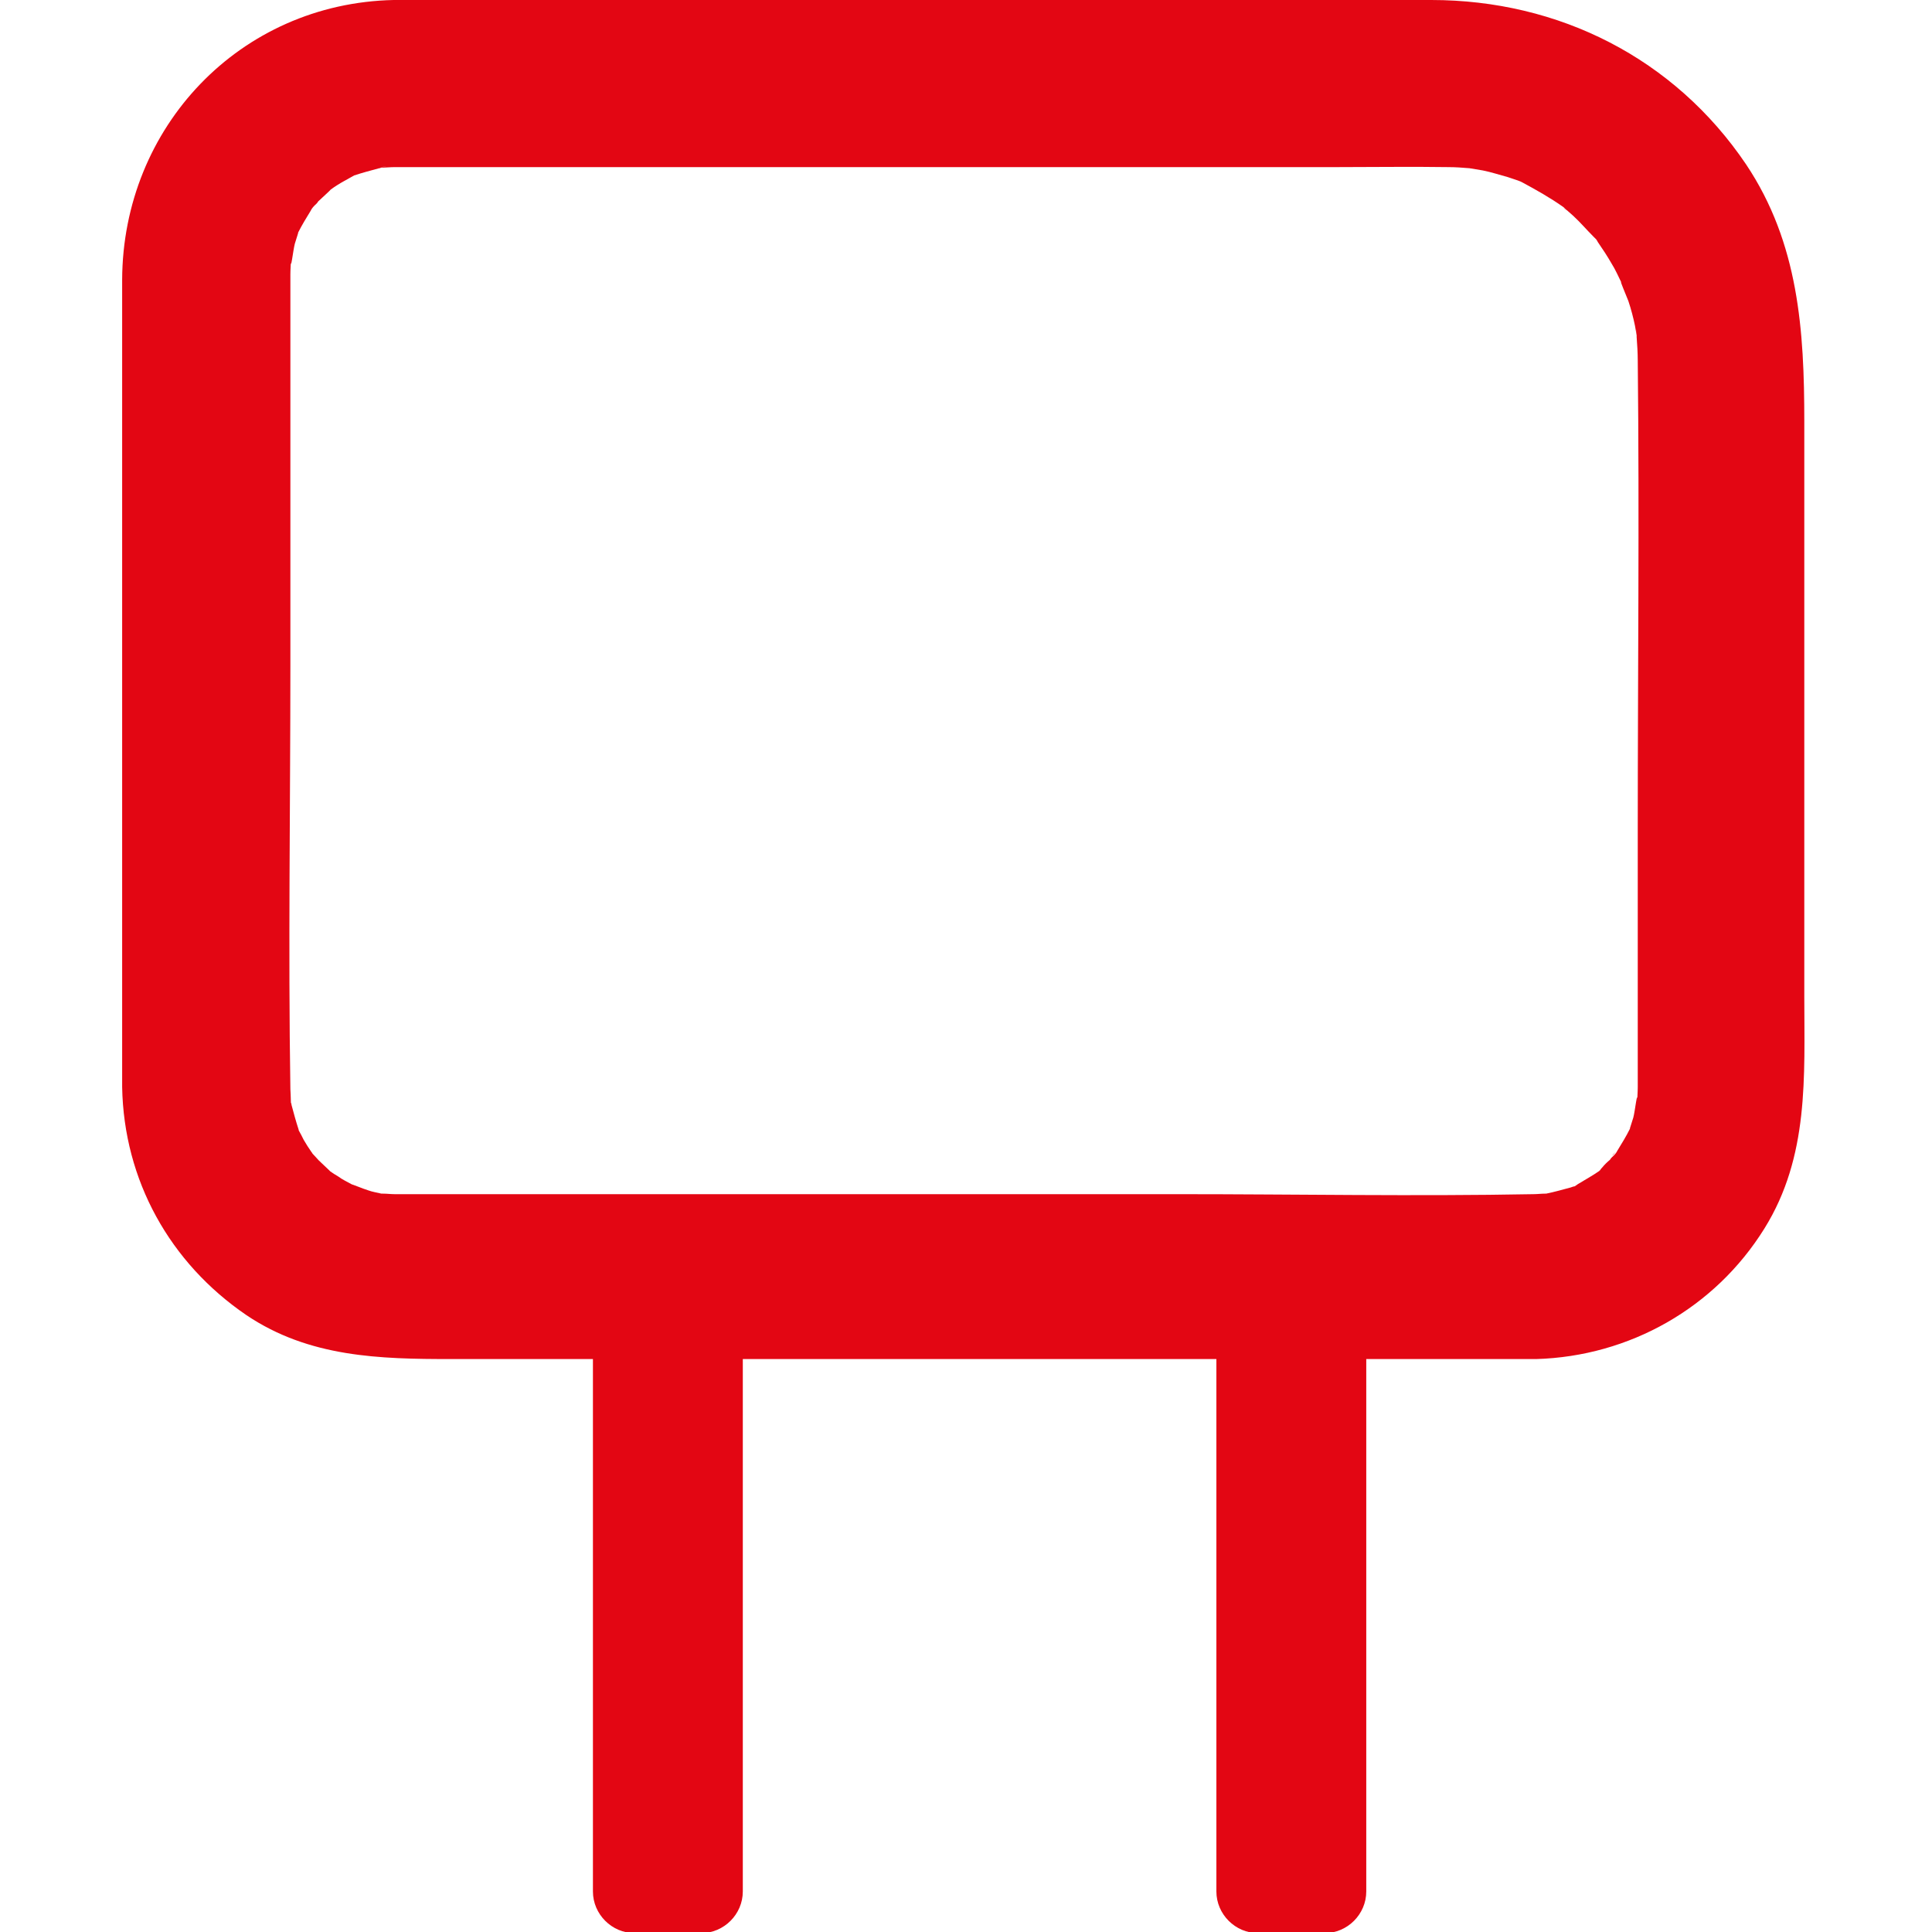 <svg width="40" height="40" viewBox="0 0 40 40" fill="none" xmlns="http://www.w3.org/2000/svg">
<g clip-path="url(#clip0)">
<path d="M33.46 23.839C33.414 23.885 33.391 23.908 33.379 23.931C33.414 23.897 33.437 23.862 33.46 23.839Z" fill="#E30613"/>
<path d="M37.356 20.632C37.356 16.667 37.356 12.701 37.356 8.724C37.356 6.851 37.242 5.034 36.15 3.402C34.667 1.207 32.276 0 29.632 0C26.299 0 22.977 0 19.644 0C16.023 0 12.402 0 8.782 0C8.575 0 8.356 0 8.149 0C4.966 0.069 2.54 2.632 2.529 5.793C2.529 7.161 2.529 8.517 2.529 9.885C2.529 13.805 2.529 17.736 2.529 21.655C2.529 21.942 2.529 22.218 2.529 22.506C2.563 24.437 3.517 26.149 5.104 27.23C6.402 28.103 7.862 28.138 9.345 28.138C10.322 28.138 11.299 28.138 12.276 28.138C12.276 31.276 12.276 34.425 12.276 37.563C12.276 38.092 12.276 38.632 12.276 39.161C12.276 39.632 12.667 40.023 13.138 40.023C13.598 40.023 14.057 40.023 14.517 40.023C14.989 40.023 15.379 39.632 15.379 39.161C15.379 35.483 15.379 31.805 15.379 28.138C17.149 28.138 18.92 28.138 20.69 28.138C22.184 28.138 23.69 28.138 25.184 28.138C25.184 31.276 25.184 34.425 25.184 37.563C25.184 38.092 25.184 38.632 25.184 39.161C25.184 39.632 25.575 40.023 26.046 40.023C26.506 40.023 26.966 40.023 27.425 40.023C27.897 40.023 28.287 39.632 28.287 39.161C28.287 35.483 28.287 31.805 28.287 28.138C29.241 28.138 30.195 28.138 31.138 28.138C31.356 28.138 31.586 28.138 31.805 28.138C33.736 28.081 35.506 27.081 36.529 25.437C37.46 23.942 37.356 22.287 37.356 20.632ZM33.885 6.92C33.874 6.839 33.874 6.747 33.885 6.92V6.92ZM32.379 4.31L32.391 4.322C32.517 4.402 32.437 4.345 32.379 4.31ZM7.874 3.46C7.966 3.448 8.092 3.448 7.874 3.46V3.46ZM33.908 17.195C33.908 18.793 33.908 20.391 33.908 21.988C33.908 22.138 33.908 22.287 33.908 22.437C33.908 22.46 33.908 22.483 33.908 22.506C33.908 22.609 33.897 22.724 33.897 22.828C33.908 22.494 33.851 23.012 33.816 23.138C33.793 23.207 33.77 23.287 33.747 23.356C33.747 23.356 33.747 23.356 33.747 23.368C33.667 23.529 33.575 23.678 33.483 23.828C33.483 23.839 33.471 23.839 33.471 23.851L33.483 23.839L33.471 23.851C33.437 23.908 33.356 23.977 33.391 23.942C33.368 23.965 33.345 23.988 33.333 24.012C33.276 24.058 33.218 24.115 33.172 24.172C33.15 24.195 33.138 24.207 33.127 24.23C33.127 24.23 33.115 24.23 33.115 24.241C32.966 24.345 32.816 24.425 32.667 24.517C32.632 24.54 32.621 24.552 32.598 24.563C32.575 24.563 32.552 24.575 32.517 24.586C32.345 24.632 32.184 24.678 32.012 24.713C32 24.713 32 24.713 31.989 24.713C31.908 24.713 31.828 24.724 31.747 24.724C29.299 24.77 26.839 24.724 24.391 24.724C20.299 24.724 16.207 24.724 12.115 24.724C10.92 24.724 9.736 24.724 8.54 24.724C8.437 24.724 8.333 24.724 8.23 24.724C8.207 24.724 8.195 24.724 8.172 24.724C8.092 24.724 8.012 24.713 7.931 24.713C7.92 24.713 7.908 24.713 7.897 24.713C7.805 24.69 7.713 24.678 7.621 24.644C7.54 24.621 7.23 24.494 7.299 24.529C7.195 24.471 7.092 24.425 7 24.356C6.943 24.322 6.885 24.287 6.839 24.253C6.828 24.241 6.828 24.241 6.816 24.23C6.747 24.161 6.667 24.092 6.598 24.023C6.586 24.012 6.506 23.919 6.471 23.885C6.46 23.862 6.448 23.851 6.448 23.851C6.391 23.77 6.333 23.678 6.287 23.598C6.253 23.529 6.218 23.46 6.184 23.402C6.184 23.402 6.184 23.402 6.184 23.391C6.127 23.218 6.081 23.046 6.035 22.874C6.035 22.862 6.035 22.851 6.023 22.828C6.023 22.747 6.012 22.552 6.012 22.552C5.966 19.621 6.012 16.69 6.012 13.77C6.012 11.816 6.012 9.862 6.012 7.92C6.012 7.333 6.012 6.736 6.012 6.149C6.012 6.011 6.012 5.885 6.012 5.747C6.012 5.724 6.012 5.701 6.012 5.678C6.012 5.575 6.023 5.46 6.023 5.356C6.012 5.69 6.069 5.172 6.104 5.046C6.127 4.977 6.149 4.897 6.172 4.828C6.172 4.828 6.172 4.828 6.172 4.816C6.253 4.655 6.345 4.506 6.437 4.356C6.437 4.345 6.448 4.345 6.448 4.333L6.437 4.345L6.448 4.333C6.483 4.276 6.563 4.207 6.529 4.241C6.552 4.218 6.575 4.195 6.586 4.172C6.644 4.115 6.862 3.92 6.839 3.931C6.931 3.862 7.023 3.805 7.127 3.747C7.195 3.713 7.264 3.667 7.333 3.632C7.506 3.575 7.678 3.529 7.851 3.483C7.862 3.483 7.874 3.483 7.885 3.471C7.977 3.471 8.081 3.46 8.172 3.46C10.736 3.46 13.299 3.46 15.862 3.46C19.793 3.46 23.724 3.46 27.667 3.46C28.437 3.46 29.218 3.448 29.989 3.46C30.138 3.46 30.276 3.471 30.425 3.483C30.425 3.483 30.621 3.517 30.701 3.529C30.874 3.563 31.046 3.621 31.218 3.667C31.31 3.701 31.402 3.724 31.483 3.759C31.494 3.759 31.494 3.77 31.506 3.77C31.805 3.931 32.092 4.092 32.368 4.287C32.437 4.345 32.506 4.414 32.575 4.471C32.724 4.609 32.851 4.759 32.989 4.897C33.023 4.931 33.035 4.943 33.046 4.954C33.057 4.966 33.069 4.989 33.081 5.011C33.184 5.161 33.276 5.299 33.368 5.46C33.448 5.586 33.506 5.724 33.575 5.862C33.506 5.736 33.678 6.138 33.713 6.23C33.77 6.402 33.816 6.575 33.851 6.747C33.862 6.816 33.874 6.885 33.885 6.943C33.885 6.954 33.885 6.966 33.885 6.977C33.897 7.138 33.908 7.31 33.908 7.471C33.943 10.724 33.908 13.954 33.908 17.195Z" fill="#E30613"/>
<path d="M6.425 4.299C6.471 4.253 6.494 4.23 6.506 4.207C6.483 4.241 6.448 4.264 6.425 4.299Z" fill="#E30613"/>
</g>
<defs>
<clipPath id="clip0">
<rect width="40" height="40" fill="white"/>
</clipPath>
</defs>
</svg>
